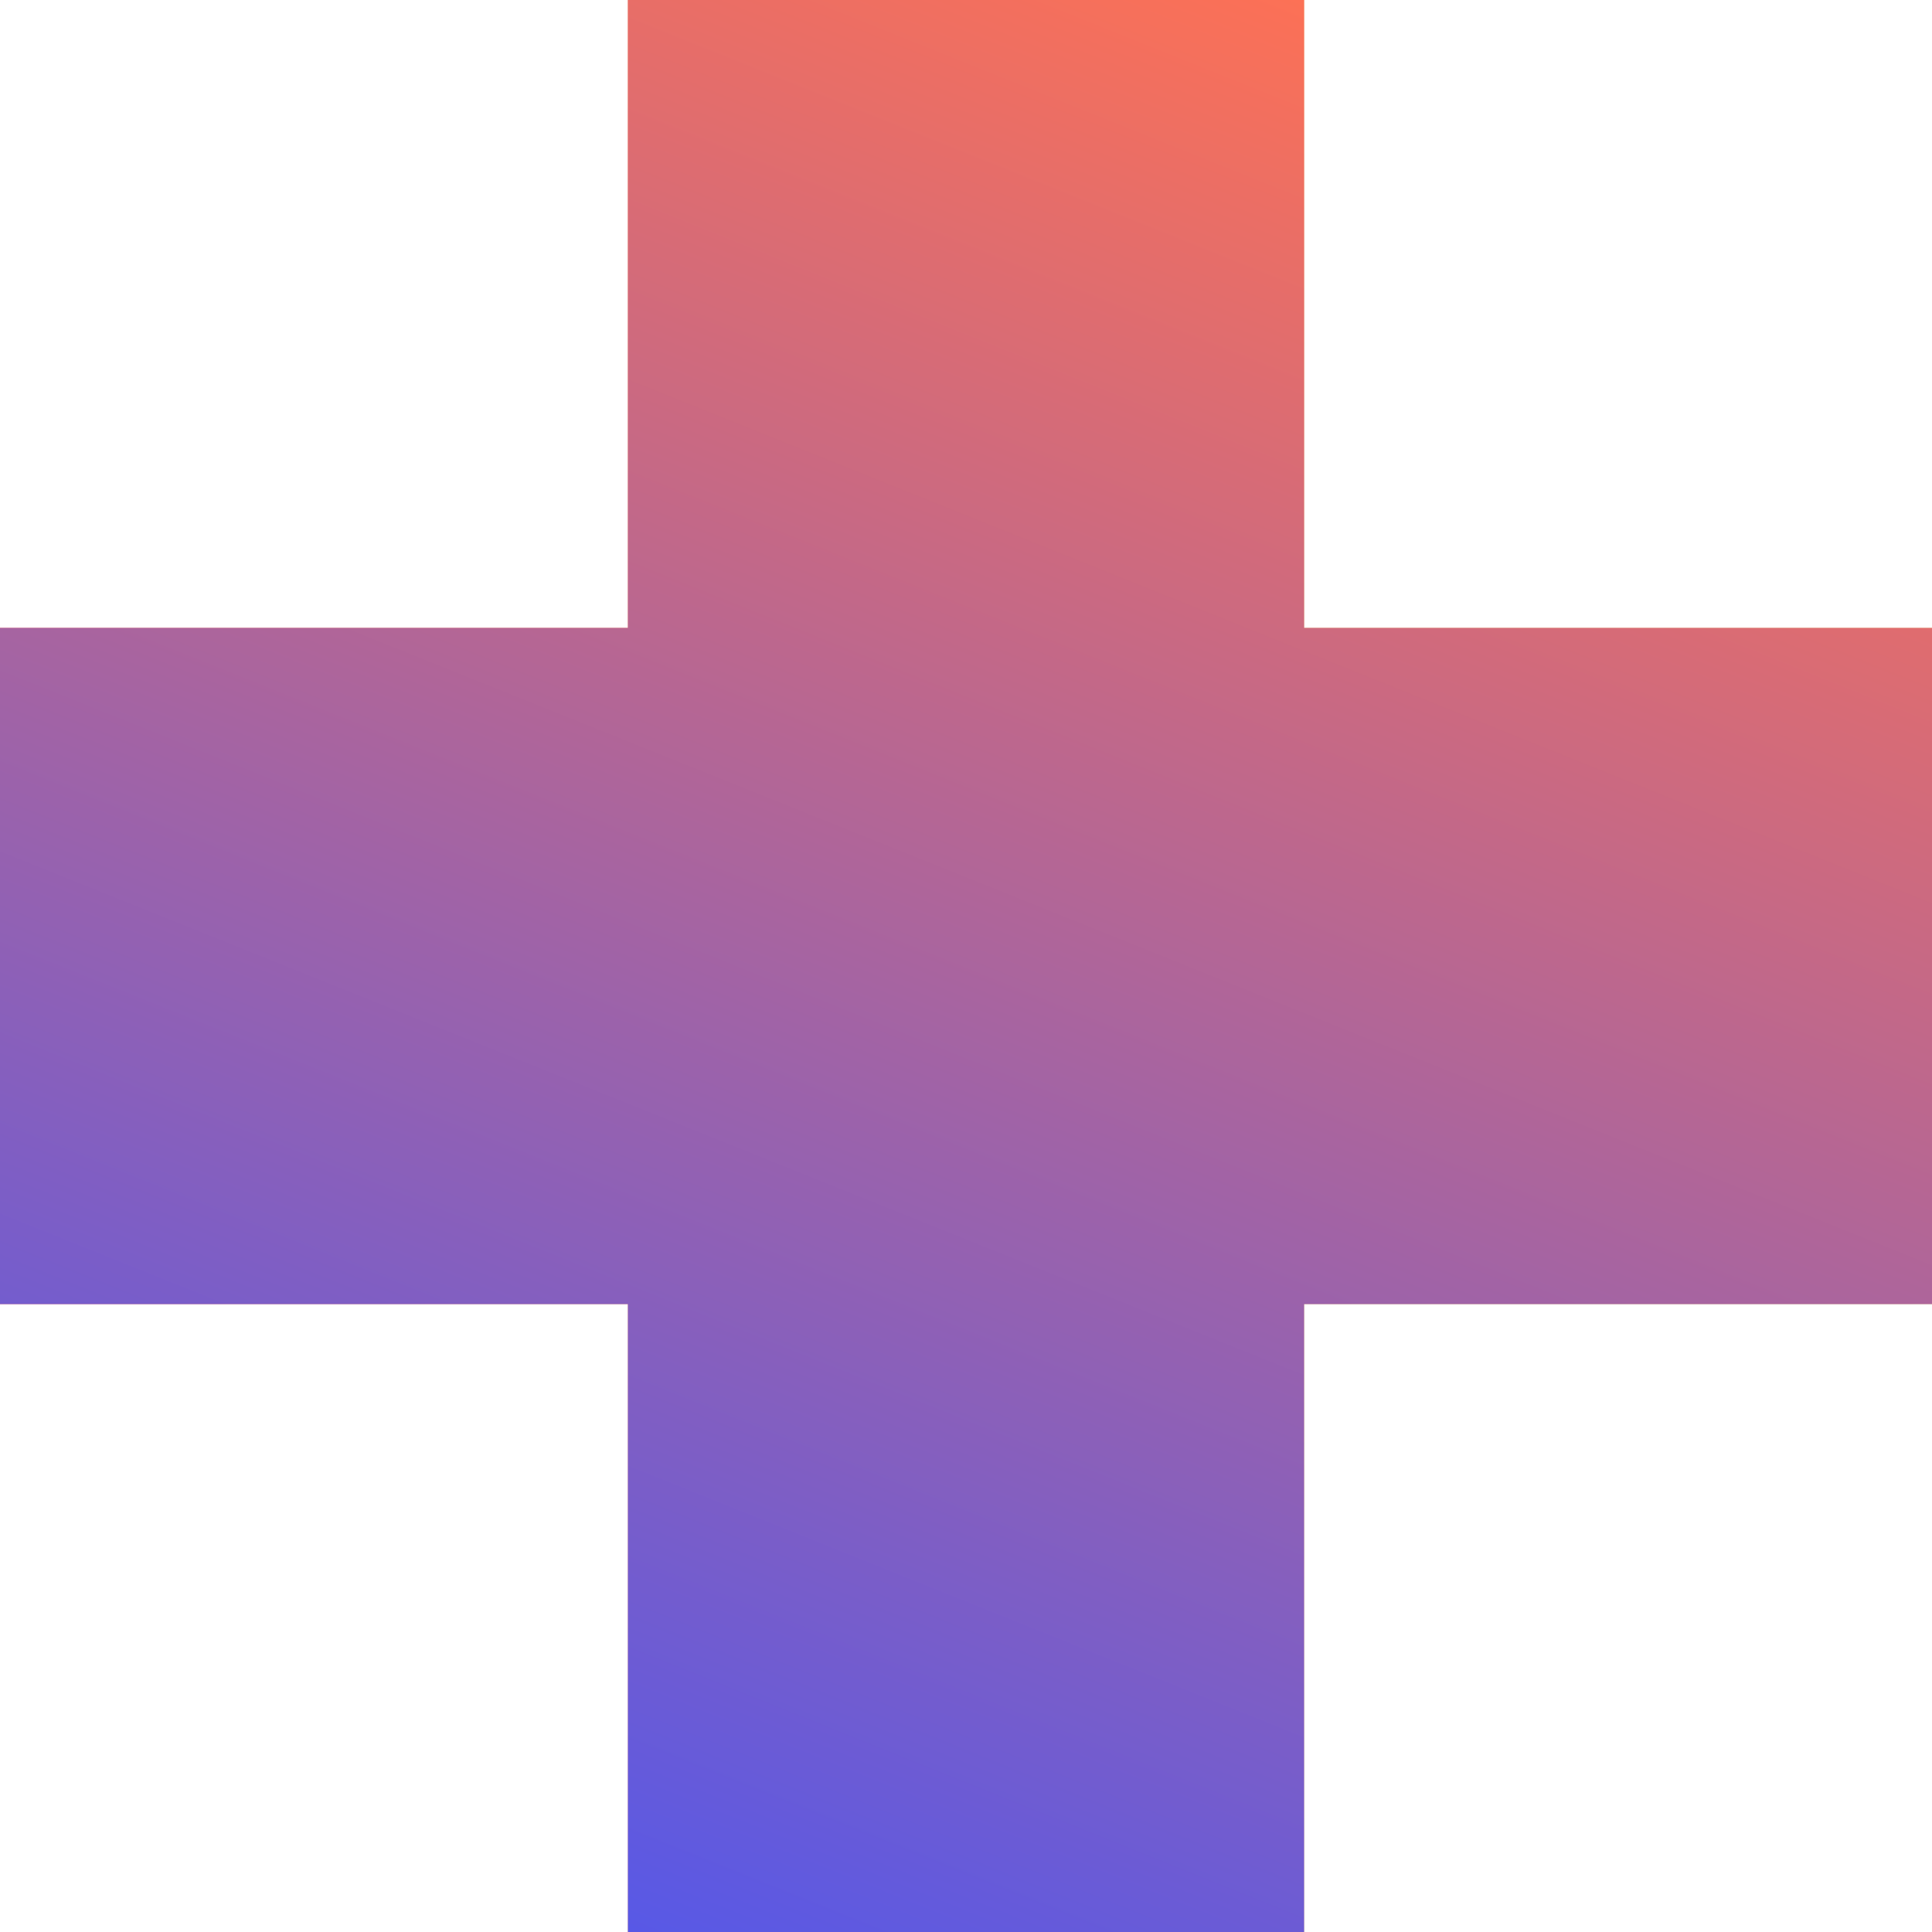 <svg width="20" height="20" viewBox="0 0 20 20" fill="none" xmlns="http://www.w3.org/2000/svg">
<path d="M13.5 0V6.5H20V13.5H13.5V20H6.5V13.5H0V6.5H6.5V0H13.5Z" fill="url(#paint0_linear_2215_215)"/>
<path d="M13.5 0V6.5H20V13.5H13.5V20H6.5V13.5H0V6.5H6.5V0H13.5Z" fill="url(#paint1_linear_2215_215)"/>
<defs>
<linearGradient id="paint0_linear_2215_215" x1="20" y1="10" x2="0" y2="10" gradientUnits="userSpaceOnUse">
<stop stop-color="#EACD8E"/>
<stop offset="0.436" stop-color="#EFB879"/>
<stop offset="1" stop-color="#F47272"/>
</linearGradient>
<linearGradient id="paint1_linear_2215_215" x1="-2.86367e-07" y1="19.576" x2="8.742" y2="-2.188" gradientUnits="userSpaceOnUse">
<stop stop-color="#4856F4"/>
<stop offset="1" stop-color="#FE7154"/>
</linearGradient>
</defs>
</svg>
